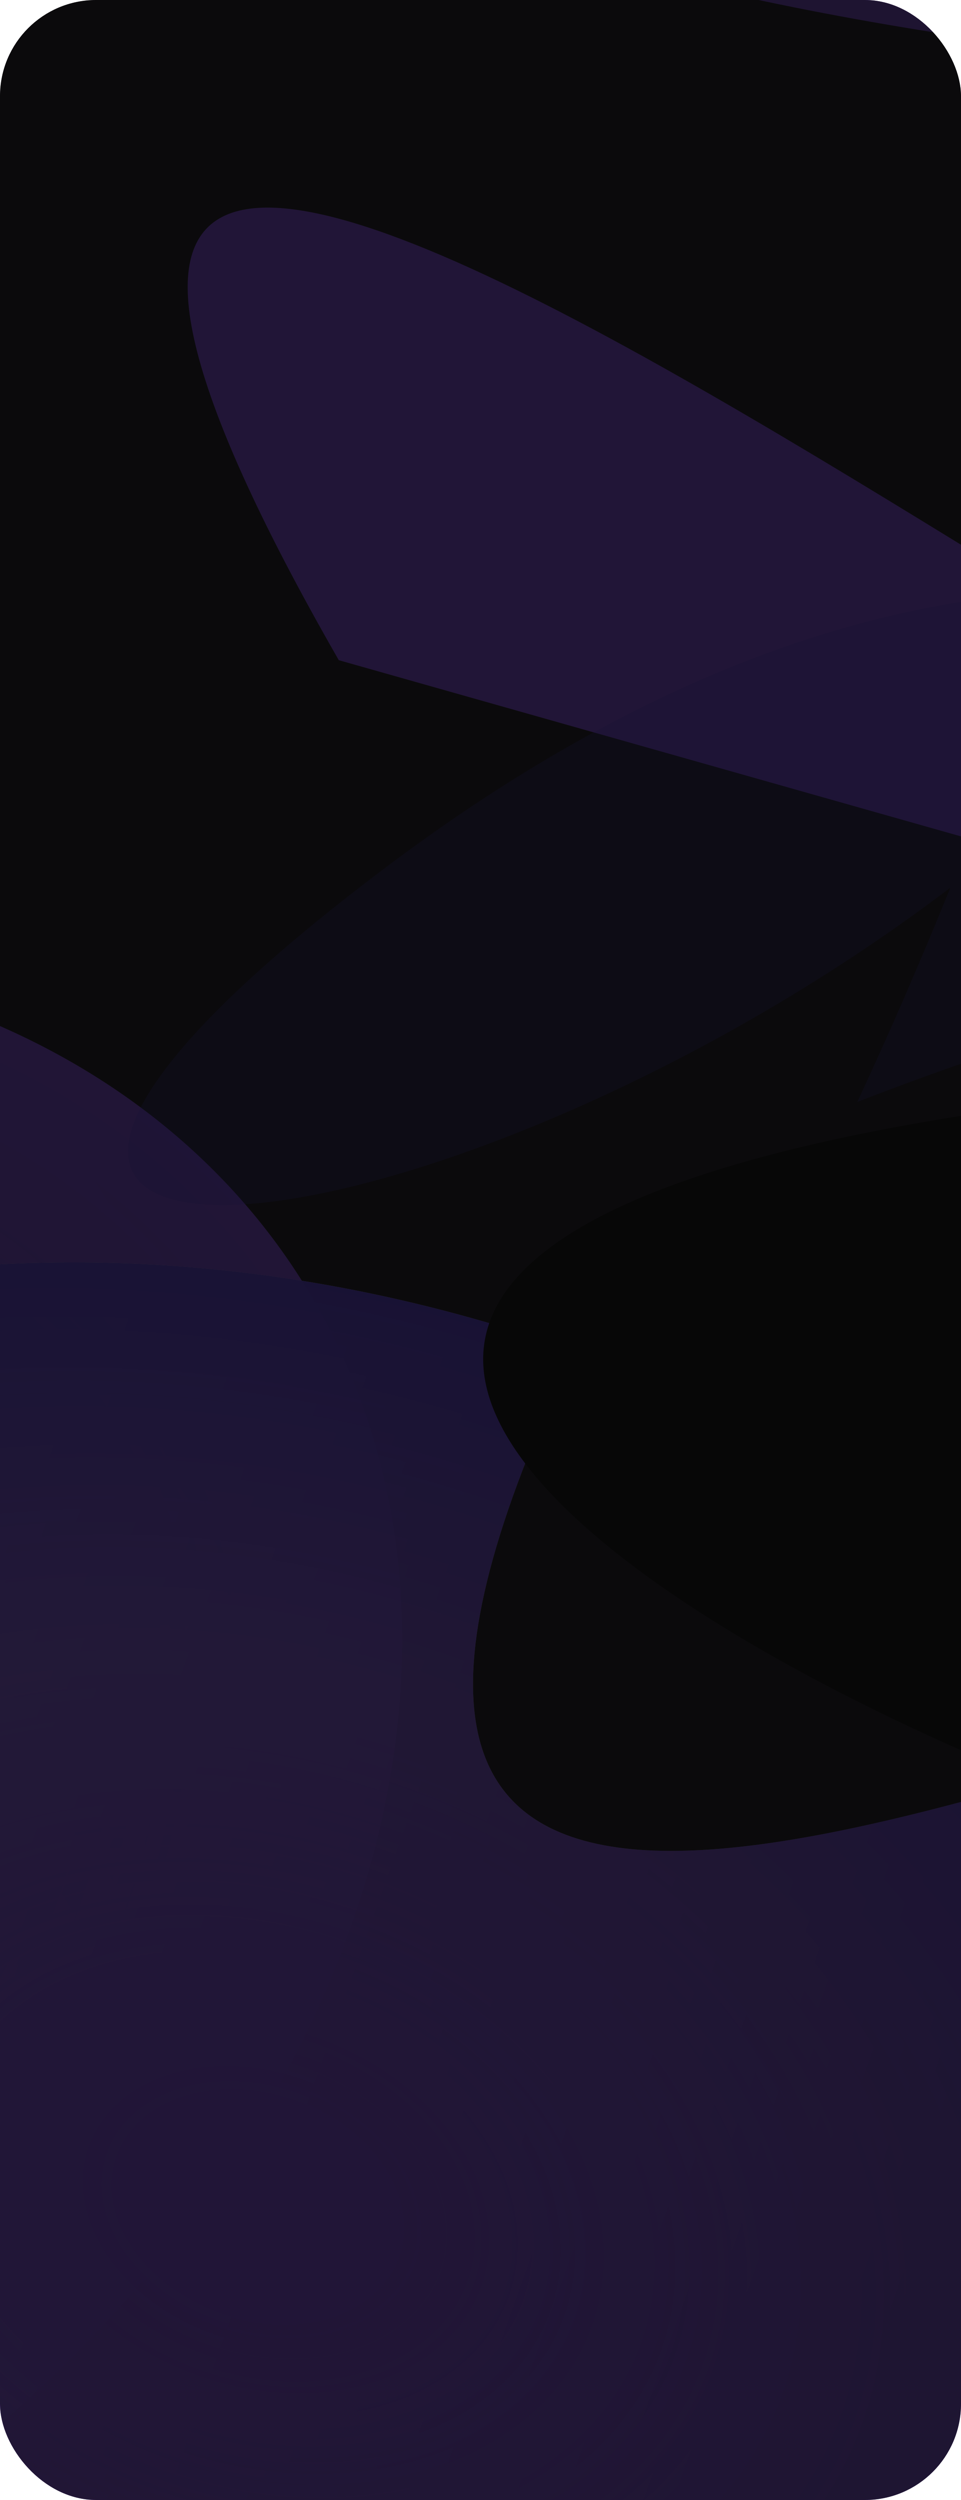<?xml version="1.0" encoding="UTF-8"?> <svg xmlns="http://www.w3.org/2000/svg" width="300" height="780" viewBox="0 0 300 780" fill="none"> <g clip-path="url(#clip0_24_338)"> <rect width="300" height="780" rx="30" fill="#2D2A31"></rect> <g style="mix-blend-mode:screen" filter="url(#filter0_bf_24_338)"> <path d="M513.608 374.608C512.039 398.577 290.12 364.377 342.194 385.157C394.267 405.936 466.183 420.9 542.904 426.919C619.625 432.939 791.236 607.29 849.885 595.197C908.533 583.104 849.677 385.503 857.596 362.032C865.514 338.56 843.569 313.293 796.349 291.512C749.128 269.732 680.289 253.125 604.223 245.163C528.157 237.202 536.948 251.571 474.392 261.862C411.836 272.152 -96.2 -145.984 105.762 205.979L561.304 334.919L513.608 374.608Z" fill="url(#paint0_linear_24_338)"></path> </g> <g filter="url(#filter1_bf_24_338)"> <ellipse cx="-187.322" cy="577.843" rx="255.658" ry="333.249" transform="rotate(-122.466 -187.322 577.843)" fill="url(#paint1_linear_24_338)"></ellipse> <ellipse cx="-187.322" cy="577.843" rx="255.658" ry="333.249" transform="rotate(-122.466 -187.322 577.843)" fill="url(#paint2_radial_24_338)"></ellipse> </g> <g style="mix-blend-mode:screen" filter="url(#filter2_bf_24_338)"> <path d="M179.293 421.414C-26.177 852.156 855.438 191.702 369.186 758.238C316.303 907.088 181.812 1029.38 -12.212 960.446C-206.237 891.513 -320.655 714.966 -267.772 566.117C-214.889 417.267 -14.732 352.482 179.293 421.414Z" fill="url(#paint3_linear_24_338)"></path> <path d="M179.293 421.414C-26.177 852.156 855.438 191.702 369.186 758.238C316.303 907.088 181.812 1029.38 -12.212 960.446C-206.237 891.513 -320.655 714.966 -267.772 566.117C-214.889 417.267 -14.732 352.482 179.293 421.414Z" fill="url(#paint4_radial_24_338)"></path> </g> <g style="mix-blend-mode:color-dodge" filter="url(#filter3_bf_24_338)"> <path d="M42.619 -110.3C42.619 -74.749 90.944 -40.575 177.489 -14.921C264.034 10.732 382.099 25.877 506.998 27.348C631.898 28.819 753.962 16.502 847.669 -7.028C941.376 -30.558 999.471 -63.48 1009.81 -98.909C1020.14 -134.339 981.921 -169.533 903.131 -197.133C824.34 -224.734 711.083 -242.603 587.039 -247.006C462.994 -251.409 337.767 -242.005 237.54 -220.759C137.312 -199.512 69.844 -168.07 49.243 -133.005L527.043 -110.3L42.619 -110.3Z" fill="url(#paint5_linear_24_338)"></path> </g> <g style="mix-blend-mode:color-dodge" filter="url(#filter4_f_24_338)"> <path d="M1283.89 232.76C1296.87 546.901 1427.98 859.744 1276.1 592.335C1217.82 489.729 1209.81 381.199 1212.9 305.463C1192.43 324.31 1171.15 341.983 1151.06 355.657C1078.99 504.969 978.901 557.852 890.669 560.625C937.725 590.324 985.407 623.277 1032.06 659.836C1398.12 946.717 686.761 671.519 693.251 659.836C697.291 652.565 768.701 644.289 819.872 552.09C756.696 534.55 708.501 492.937 696.147 451.486C677.996 442.349 660.413 433.731 643.536 425.603C590.538 477.098 508.623 584.217 464.785 592.335C394.687 605.316 -108.978 401.513 325.887 344.397C367.049 338.99 405.221 330.735 440.609 320.524C434.067 308.964 453.006 302.199 506.044 298.418C788.841 188.598 862.762 -29.581 870.985 268.938C981.386 260.576 1045.12 269.469 1054.12 344.397C1060.62 398.467 1102.35 388.812 1151.06 355.657C1151.2 355.366 1151.34 355.074 1151.48 354.781C1251.48 146.776 1217.87 183.817 1212.9 305.463C1239.31 281.166 1264.38 254.916 1283.89 232.76Z" fill="#1C1B1D"></path> </g> <g style="mix-blend-mode:color-burn" filter="url(#filter5_f_24_338)"> <path d="M267.616 343.818C277.92 321.745 287.591 299.353 296.671 276.967C135.465 399.265 -79.19 420.675 120.683 270.428C198.479 211.949 269.59 187.332 331.184 184.613C410.259 -44.107 430.316 -222.296 439.956 28.137C442.242 87.547 420.524 141.452 386.16 188.134C526.469 213.031 599.929 354.548 560.389 417.848C540.162 450.229 593.946 456.565 676.767 451.524C719.814 373.898 762.894 323.656 802.711 291.317C762.305 227.323 722.432 156.617 687.694 80.477C494.649 -342.652 999.654 228.959 988.516 236.346C980.971 241.351 901.988 210.683 802.711 291.317C833.895 340.707 865.397 386.098 895.1 426.905C1017.44 410.122 1132.48 392.93 1160.32 401.387C1228.53 422.11 1581.97 834.778 1169.58 685.429C1130.54 671.293 1092.85 661.062 1056.73 653.847C1057.22 667.121 1037.3 664.414 988.464 643.372C686.848 610.778 520.84 770.489 650.874 501.654C549.003 458.288 496.506 421.07 522.981 350.401C560.126 251.252 368.215 304.7 267.616 343.818Z" fill="#5141D0" fill-opacity="0.22"></path> </g> <g style="mix-blend-mode:soft-light" opacity="0.8"> <rect y="-0.453" width="1920" height="1080" fill="black" fill-opacity="0.94"></rect> </g> </g> <defs> <filter id="filter0_bf_24_338" x="-89.849" y="-83.668" width="1114.48" height="827.903" filterUnits="userSpaceOnUse" color-interpolation-filters="sRGB"> <feFlood flood-opacity="0" result="BackgroundImageFix"></feFlood> <feGaussianBlur in="BackgroundImageFix" stdDeviation="74.219"></feGaussianBlur> <feComposite in2="SourceAlpha" operator="in" result="effect1_backgroundBlur_24_338"></feComposite> <feBlend mode="normal" in="SourceGraphic" in2="effect1_backgroundBlur_24_338" result="shape"></feBlend> <feGaussianBlur stdDeviation="74.219" result="effect2_foregroundBlur_24_338"></feGaussianBlur> </filter> <filter id="filter1_bf_24_338" x="-648.7" y="149.169" width="922.756" height="857.347" filterUnits="userSpaceOnUse" color-interpolation-filters="sRGB"> <feFlood flood-opacity="0" result="BackgroundImageFix"></feFlood> <feGaussianBlur in="BackgroundImageFix" stdDeviation="74.219"></feGaussianBlur> <feComposite in2="SourceAlpha" operator="in" result="effect1_backgroundBlur_24_338"></feComposite> <feBlend mode="normal" in="SourceGraphic" in2="effect1_backgroundBlur_24_338" result="shape"></feBlend> <feGaussianBlur stdDeviation="74.219" result="effect2_foregroundBlur_24_338"></feGaussianBlur> </filter> <filter id="filter2_bf_24_338" x="-429.116" y="245.407" width="1095.2" height="883.21" filterUnits="userSpaceOnUse" color-interpolation-filters="sRGB"> <feFlood flood-opacity="0" result="BackgroundImageFix"></feFlood> <feGaussianBlur in="BackgroundImageFix" stdDeviation="74.219"></feGaussianBlur> <feComposite in2="SourceAlpha" operator="in" result="effect1_backgroundBlur_24_338"></feComposite> <feBlend mode="normal" in="SourceGraphic" in2="effect1_backgroundBlur_24_338" result="shape"></feBlend> <feGaussianBlur stdDeviation="74.219" result="effect2_foregroundBlur_24_338"></feGaussianBlur> </filter> <filter id="filter3_bf_24_338" x="-105.818" y="-396.505" width="1265.72" height="572.409" filterUnits="userSpaceOnUse" color-interpolation-filters="sRGB"> <feFlood flood-opacity="0" result="BackgroundImageFix"></feFlood> <feGaussianBlur in="BackgroundImageFix" stdDeviation="74.219"></feGaussianBlur> <feComposite in2="SourceAlpha" operator="in" result="effect1_backgroundBlur_24_338"></feComposite> <feBlend mode="normal" in="SourceGraphic" in2="effect1_backgroundBlur_24_338" result="shape"></feBlend> <feGaussianBlur stdDeviation="74.219" result="effect2_foregroundBlur_24_338"></feGaussianBlur> </filter> <filter id="filter4_f_24_338" x="32.083" y="-0.629" width="1435.49" height="909.354" filterUnits="userSpaceOnUse" color-interpolation-filters="sRGB"> <feFlood flood-opacity="0" result="BackgroundImageFix"></feFlood> <feBlend mode="normal" in="SourceGraphic" in2="BackgroundImageFix" result="shape"></feBlend> <feGaussianBlur stdDeviation="59.375" result="effect1_foregroundBlur_24_338"></feGaussianBlur> </filter> <filter id="filter5_f_24_338" x="-78.789" y="-212.287" width="1563.79" height="1048.97" filterUnits="userSpaceOnUse" color-interpolation-filters="sRGB"> <feFlood flood-opacity="0" result="BackgroundImageFix"></feFlood> <feBlend mode="normal" in="SourceGraphic" in2="BackgroundImageFix" result="shape"></feBlend> <feGaussianBlur stdDeviation="59.375" result="effect1_foregroundBlur_24_338"></feGaussianBlur> </filter> <linearGradient id="paint0_linear_24_338" x1="555.222" y1="427.806" x2="567.385" y2="242.033" gradientUnits="userSpaceOnUse"> <stop offset="0.12" stop-color="#8757DF"></stop> <stop offset="1" stop-color="#8757DF" stop-opacity="0.991"></stop> </linearGradient> <linearGradient id="paint1_linear_24_338" x1="-187.322" y1="244.595" x2="-187.322" y2="911.092" gradientUnits="userSpaceOnUse"> <stop stop-color="white"></stop> <stop offset="1" stop-color="white" stop-opacity="0"></stop> </linearGradient> <radialGradient id="paint2_radial_24_338" cx="0" cy="0" r="1" gradientUnits="userSpaceOnUse" gradientTransform="translate(-187.322 577.843) rotate(90) scale(359.712 275.96)"> <stop offset="0.062" stop-color="#7A52DB" stop-opacity="0.768"></stop> <stop offset="1" stop-color="#8757DF"></stop> </radialGradient> <linearGradient id="paint3_linear_24_338" x1="-267.772" y1="566.117" x2="434.852" y2="815.742" gradientUnits="userSpaceOnUse"> <stop stop-color="white"></stop> <stop offset="1" stop-color="white" stop-opacity="0"></stop> </linearGradient> <radialGradient id="paint4_radial_24_338" cx="0" cy="0" r="1" gradientUnits="userSpaceOnUse" gradientTransform="translate(83.54 690.93) rotate(19.559) scale(402.431 308.733)"> <stop offset="0.109" stop-color="#8557DD"></stop> <stop offset="0.531" stop-color="#7F54DD" stop-opacity="0.853"></stop> <stop offset="1" stop-color="#5C45D3"></stop> </radialGradient> <linearGradient id="paint5_linear_24_338" x1="527.043" y1="27.466" x2="527.043" y2="-248.067" gradientUnits="userSpaceOnUse"> <stop stop-color="#8556DE" stop-opacity="0.87"></stop> <stop offset="1" stop-color="#8255DE" stop-opacity="0.78"></stop> </linearGradient> <clipPath id="clip0_24_338"> <rect width="300" height="780" rx="30" fill="white"></rect> </clipPath> </defs> </svg> 